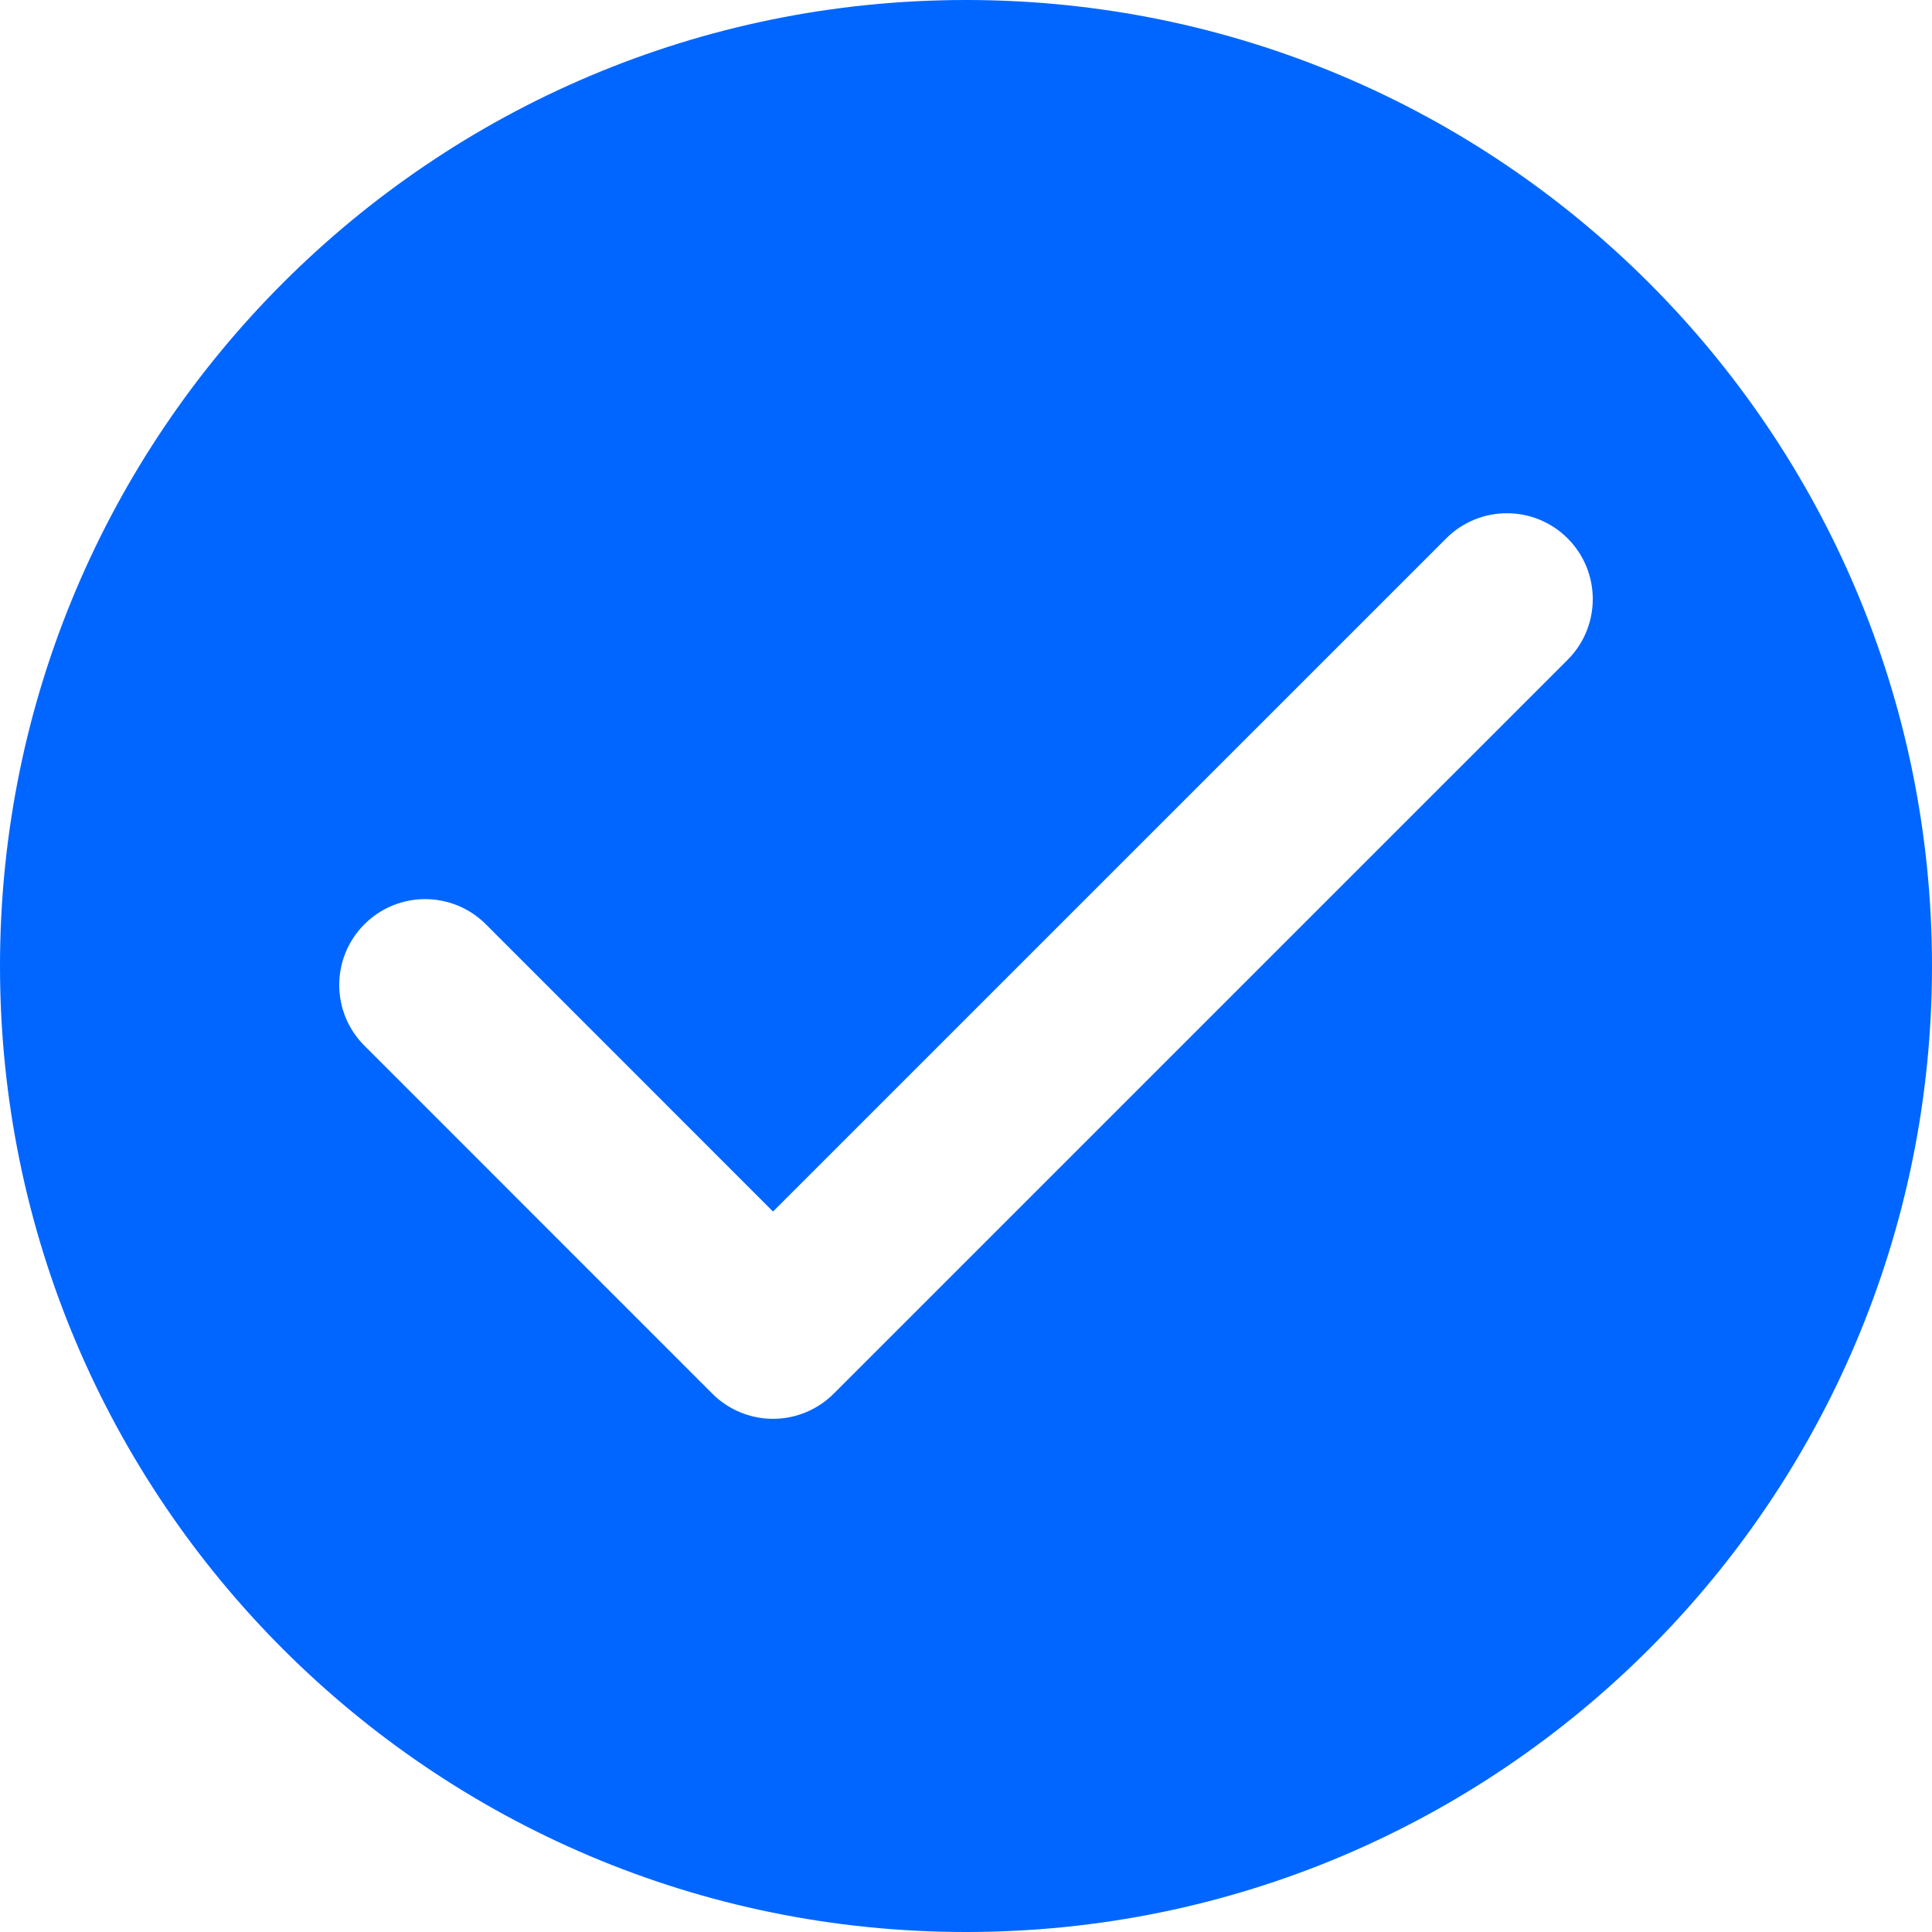 <?xml version="1.0" standalone="no"?><!DOCTYPE svg PUBLIC "-//W3C//DTD SVG 1.1//EN" "http://www.w3.org/Graphics/SVG/1.1/DTD/svg11.dtd"><svg t="1688265494771" class="icon" viewBox="0 0 1024 1024" version="1.1" xmlns="http://www.w3.org/2000/svg" p-id="2660" xmlns:xlink="http://www.w3.org/1999/xlink" width="128" height="128"><path d="M830.874 349.707 441.89 738.668C433.357 747.201 421.774 752.003 409.714 752.003 397.653 752.003 386.071 747.201 377.537 738.668L193.149 554.234C175.354 536.462 175.354 507.654 193.149 489.882 210.921 472.11 239.707 472.11 257.502 489.882L409.714 642.139 766.521 285.355C784.293 267.583 813.102 267.583 830.874 285.355 848.646 303.127 848.646 331.935 830.874 349.707M512 0C229.239 0 0 229.239 0 512 0 794.761 229.239 1024 512 1024 794.783 1024 1024 794.761 1024 512 1024 229.239 794.783 0 512 0" fill="#0066FF" p-id="2661"></path></svg>